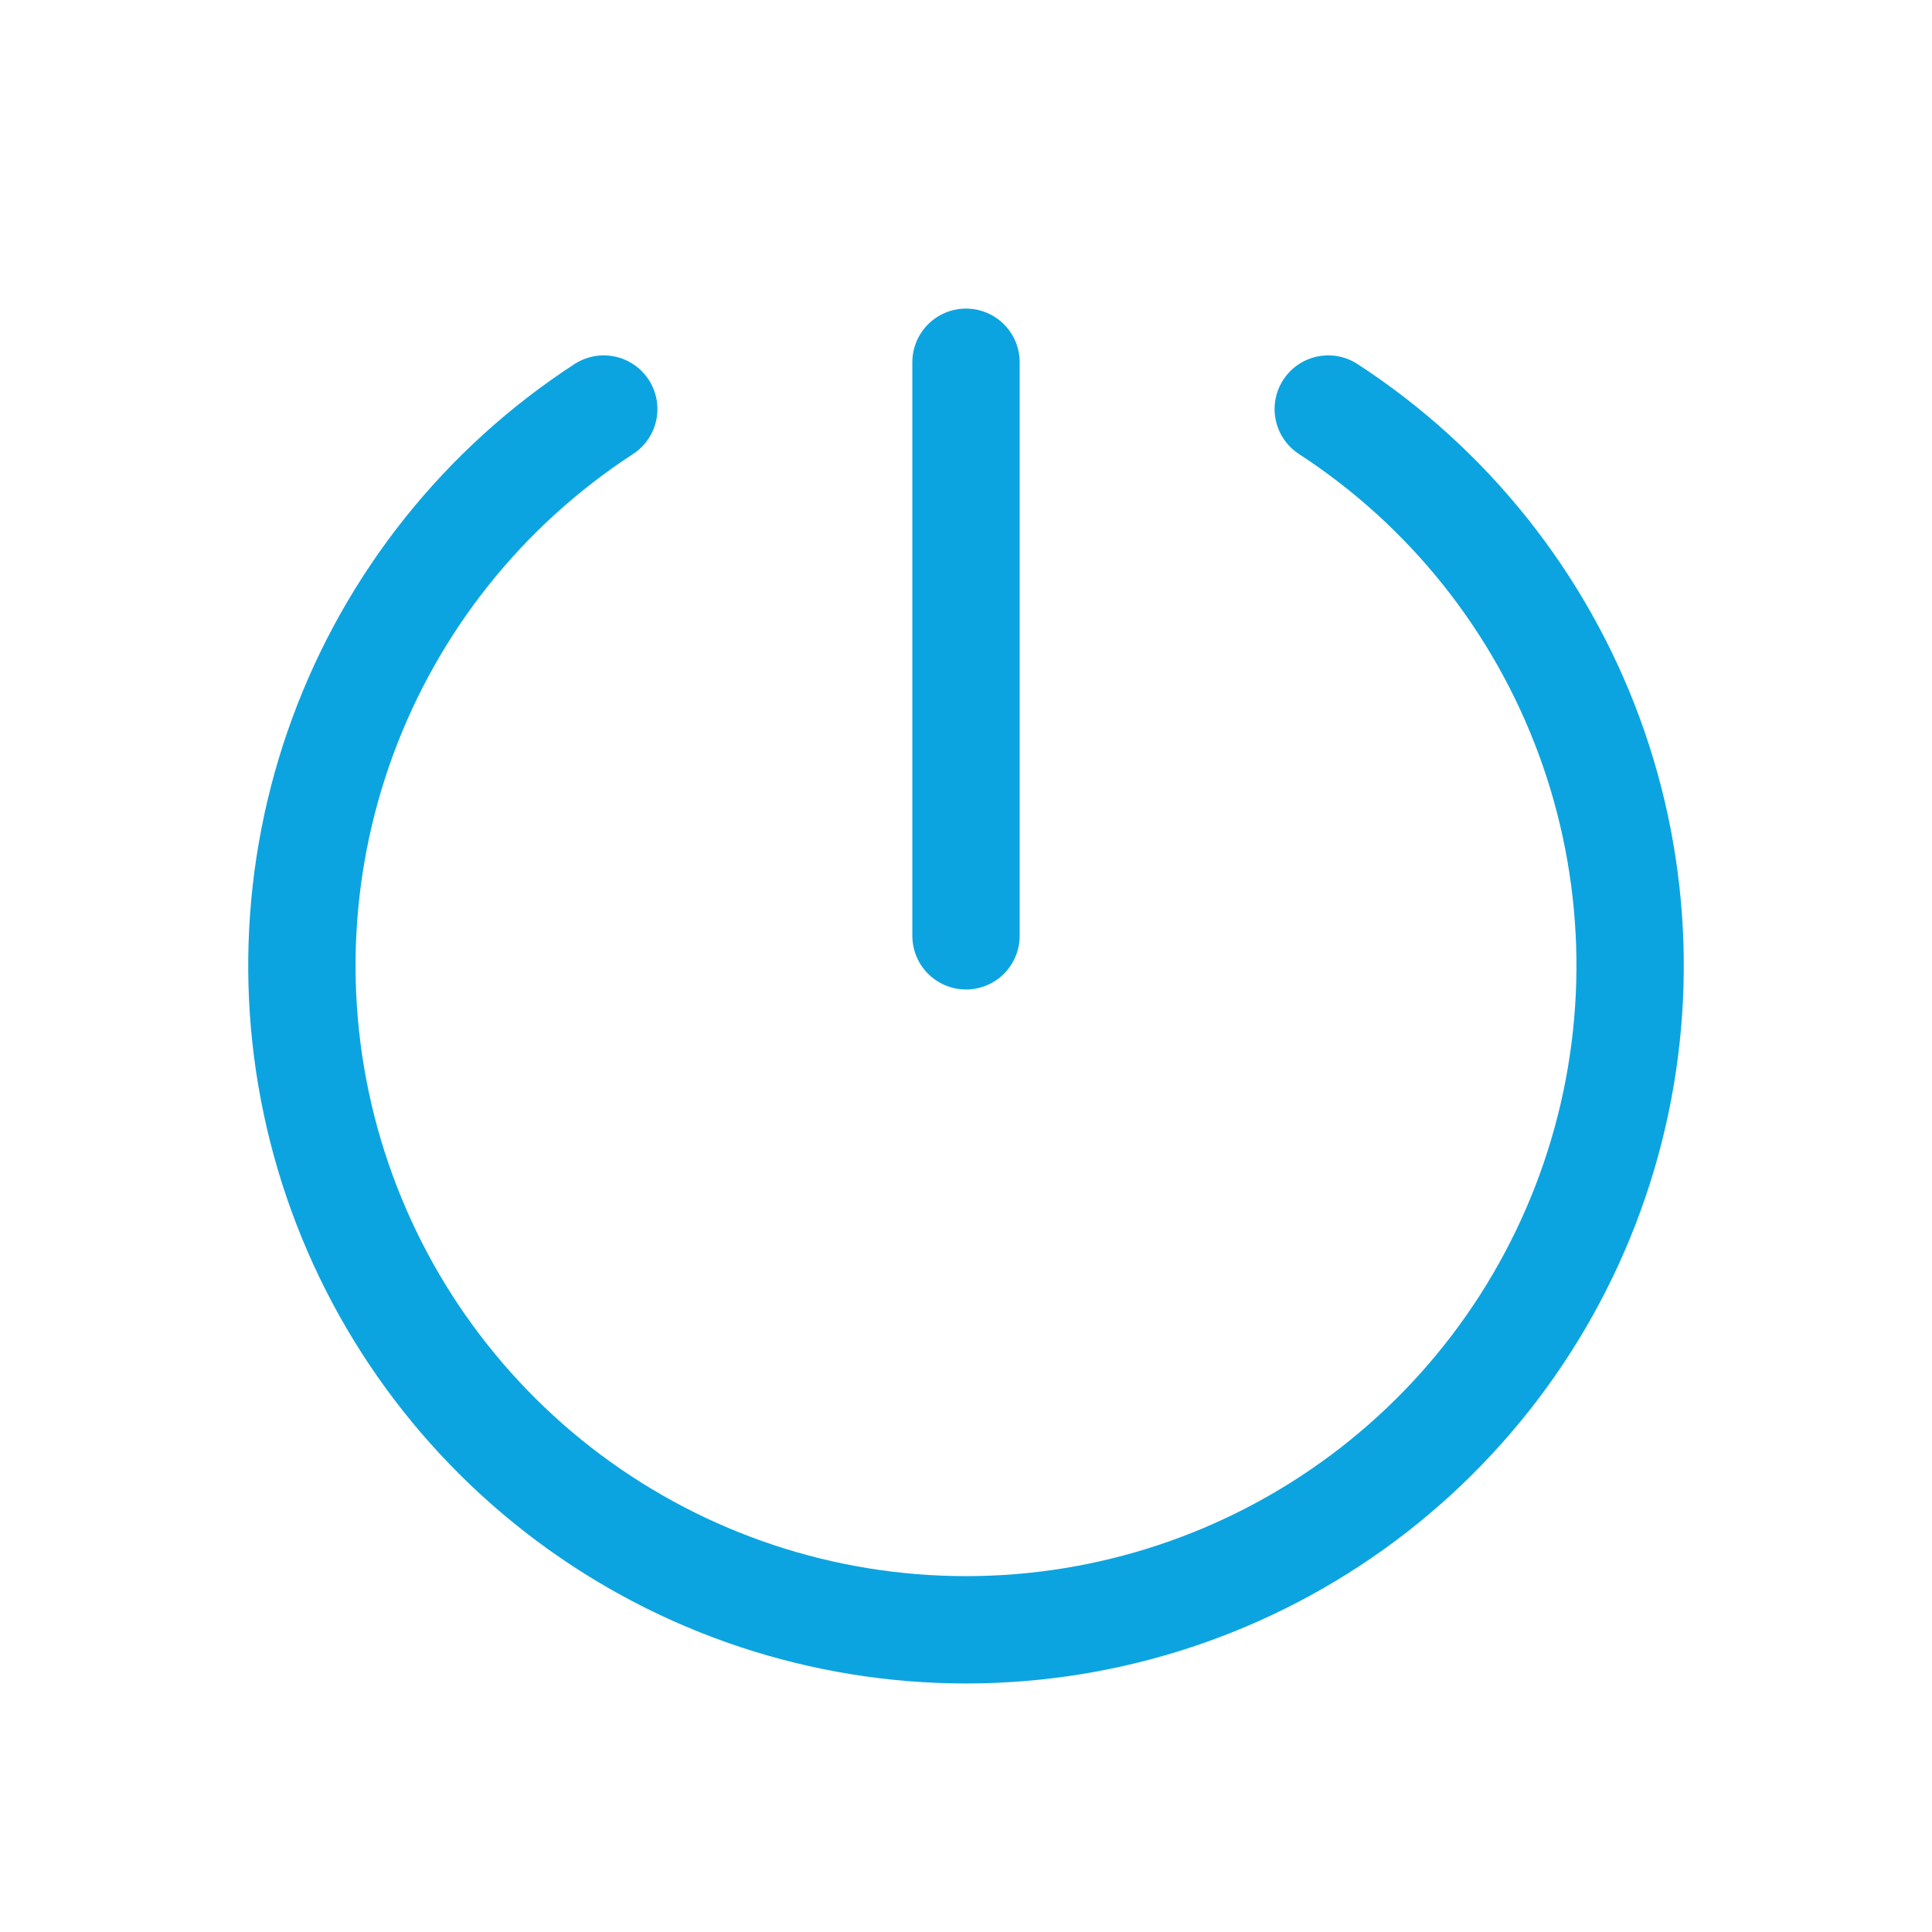 <svg width="72" height="72" viewBox="0 0 72 72" fill="none" xmlns="http://www.w3.org/2000/svg">
<path d="M36 13.5V34.875" stroke="#0CA4E0" stroke-width="4" stroke-linecap="round" stroke-linejoin="round"/>
<path d="M49.5 15.244C53.972 18.154 57.383 22.431 59.227 27.438C61.069 32.445 61.245 37.914 59.727 43.029C58.209 48.144 55.08 52.631 50.804 55.822C46.528 59.014 41.335 60.738 36 60.738C30.665 60.738 25.472 59.014 21.196 55.822C16.921 52.631 13.79 48.144 12.273 43.029C10.755 37.914 10.931 32.445 12.774 27.438C14.617 22.431 18.028 18.154 22.5 15.244" stroke="#0CA4E0" stroke-width="4" stroke-linecap="round" stroke-linejoin="round"/>
</svg>

